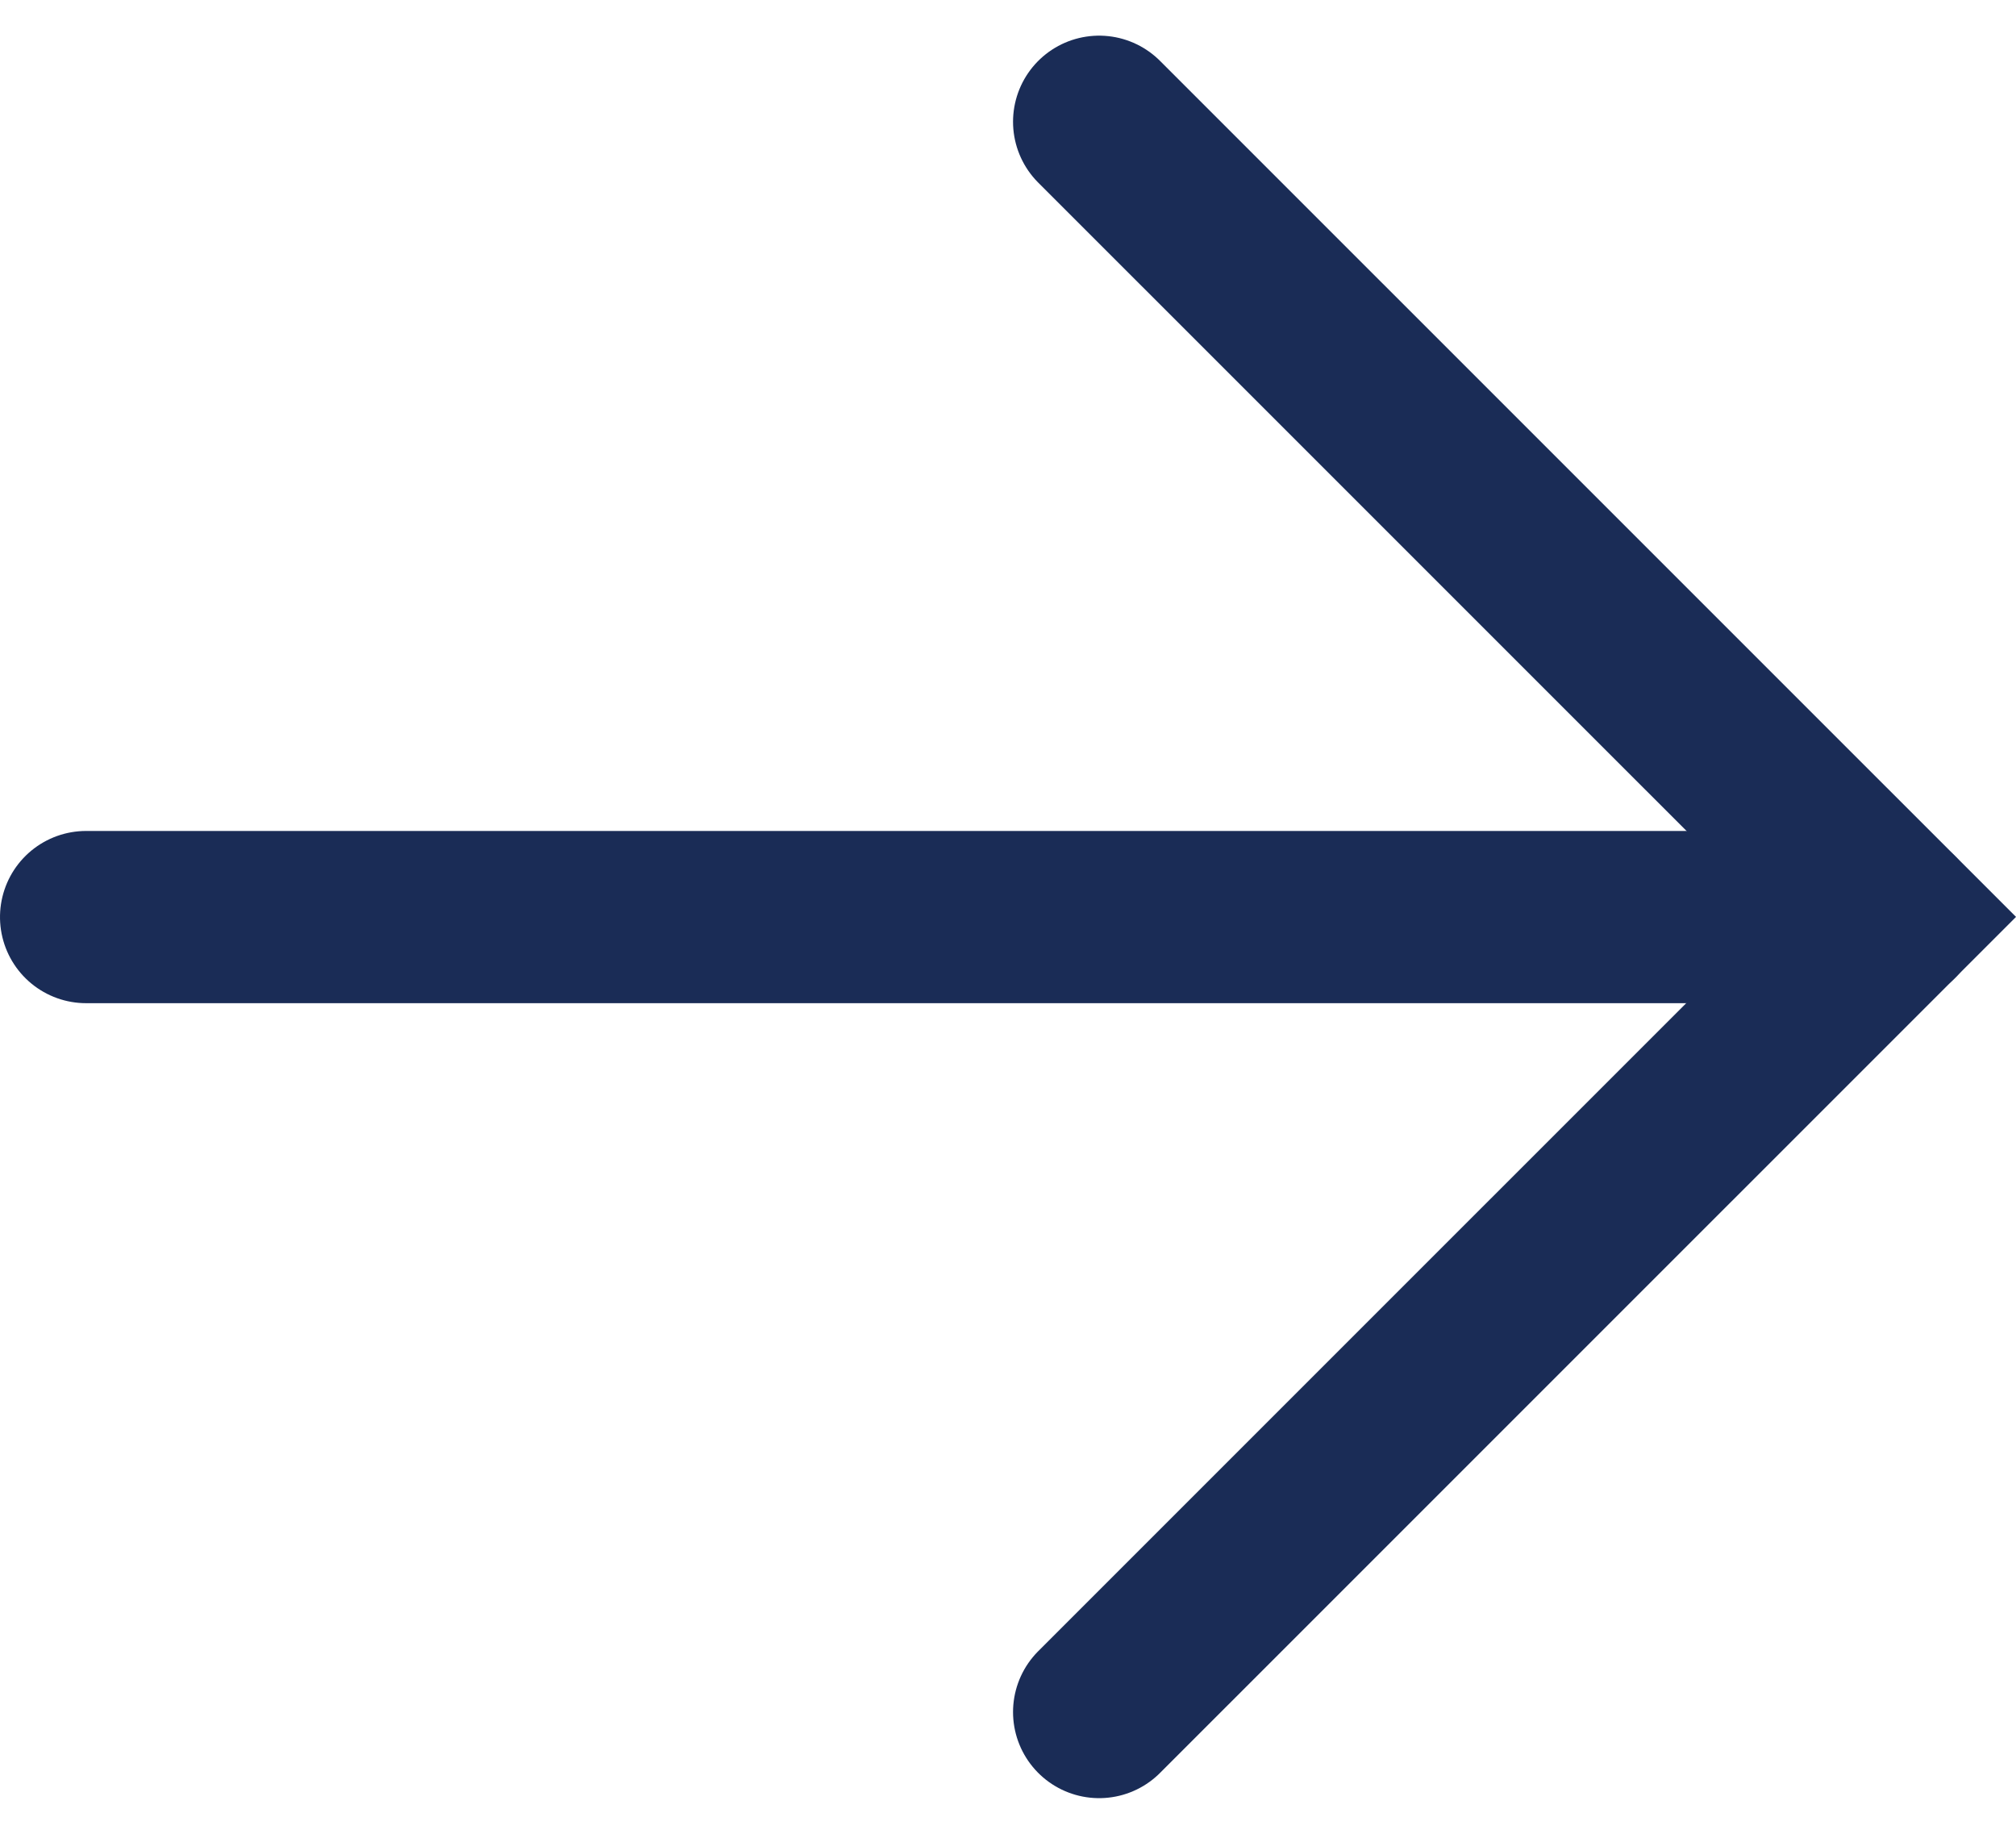 <svg xmlns="http://www.w3.org/2000/svg" width="23.415" height="21.297" viewBox="0 0 23.415 21.297">
  <g id="Group_10303" data-name="Group 10303" transform="translate(-456.5 645.15) rotate(-90)">
    <line id="Line_56" data-name="Line 56" y2="21" transform="translate(634.5 457.5)" fill="none" stroke="#1a2c56" stroke-linecap="round" stroke-width="2"/>
    <path id="Path_11268" data-name="Path 11268" d="M1159.5-19744.922l9.235,9.234-9.235,9.234" transform="translate(-19101.186 -690.234) rotate(90)" fill="none" stroke="#1a2c56" stroke-linecap="round" stroke-width="2"/>
  </g>
</svg>
